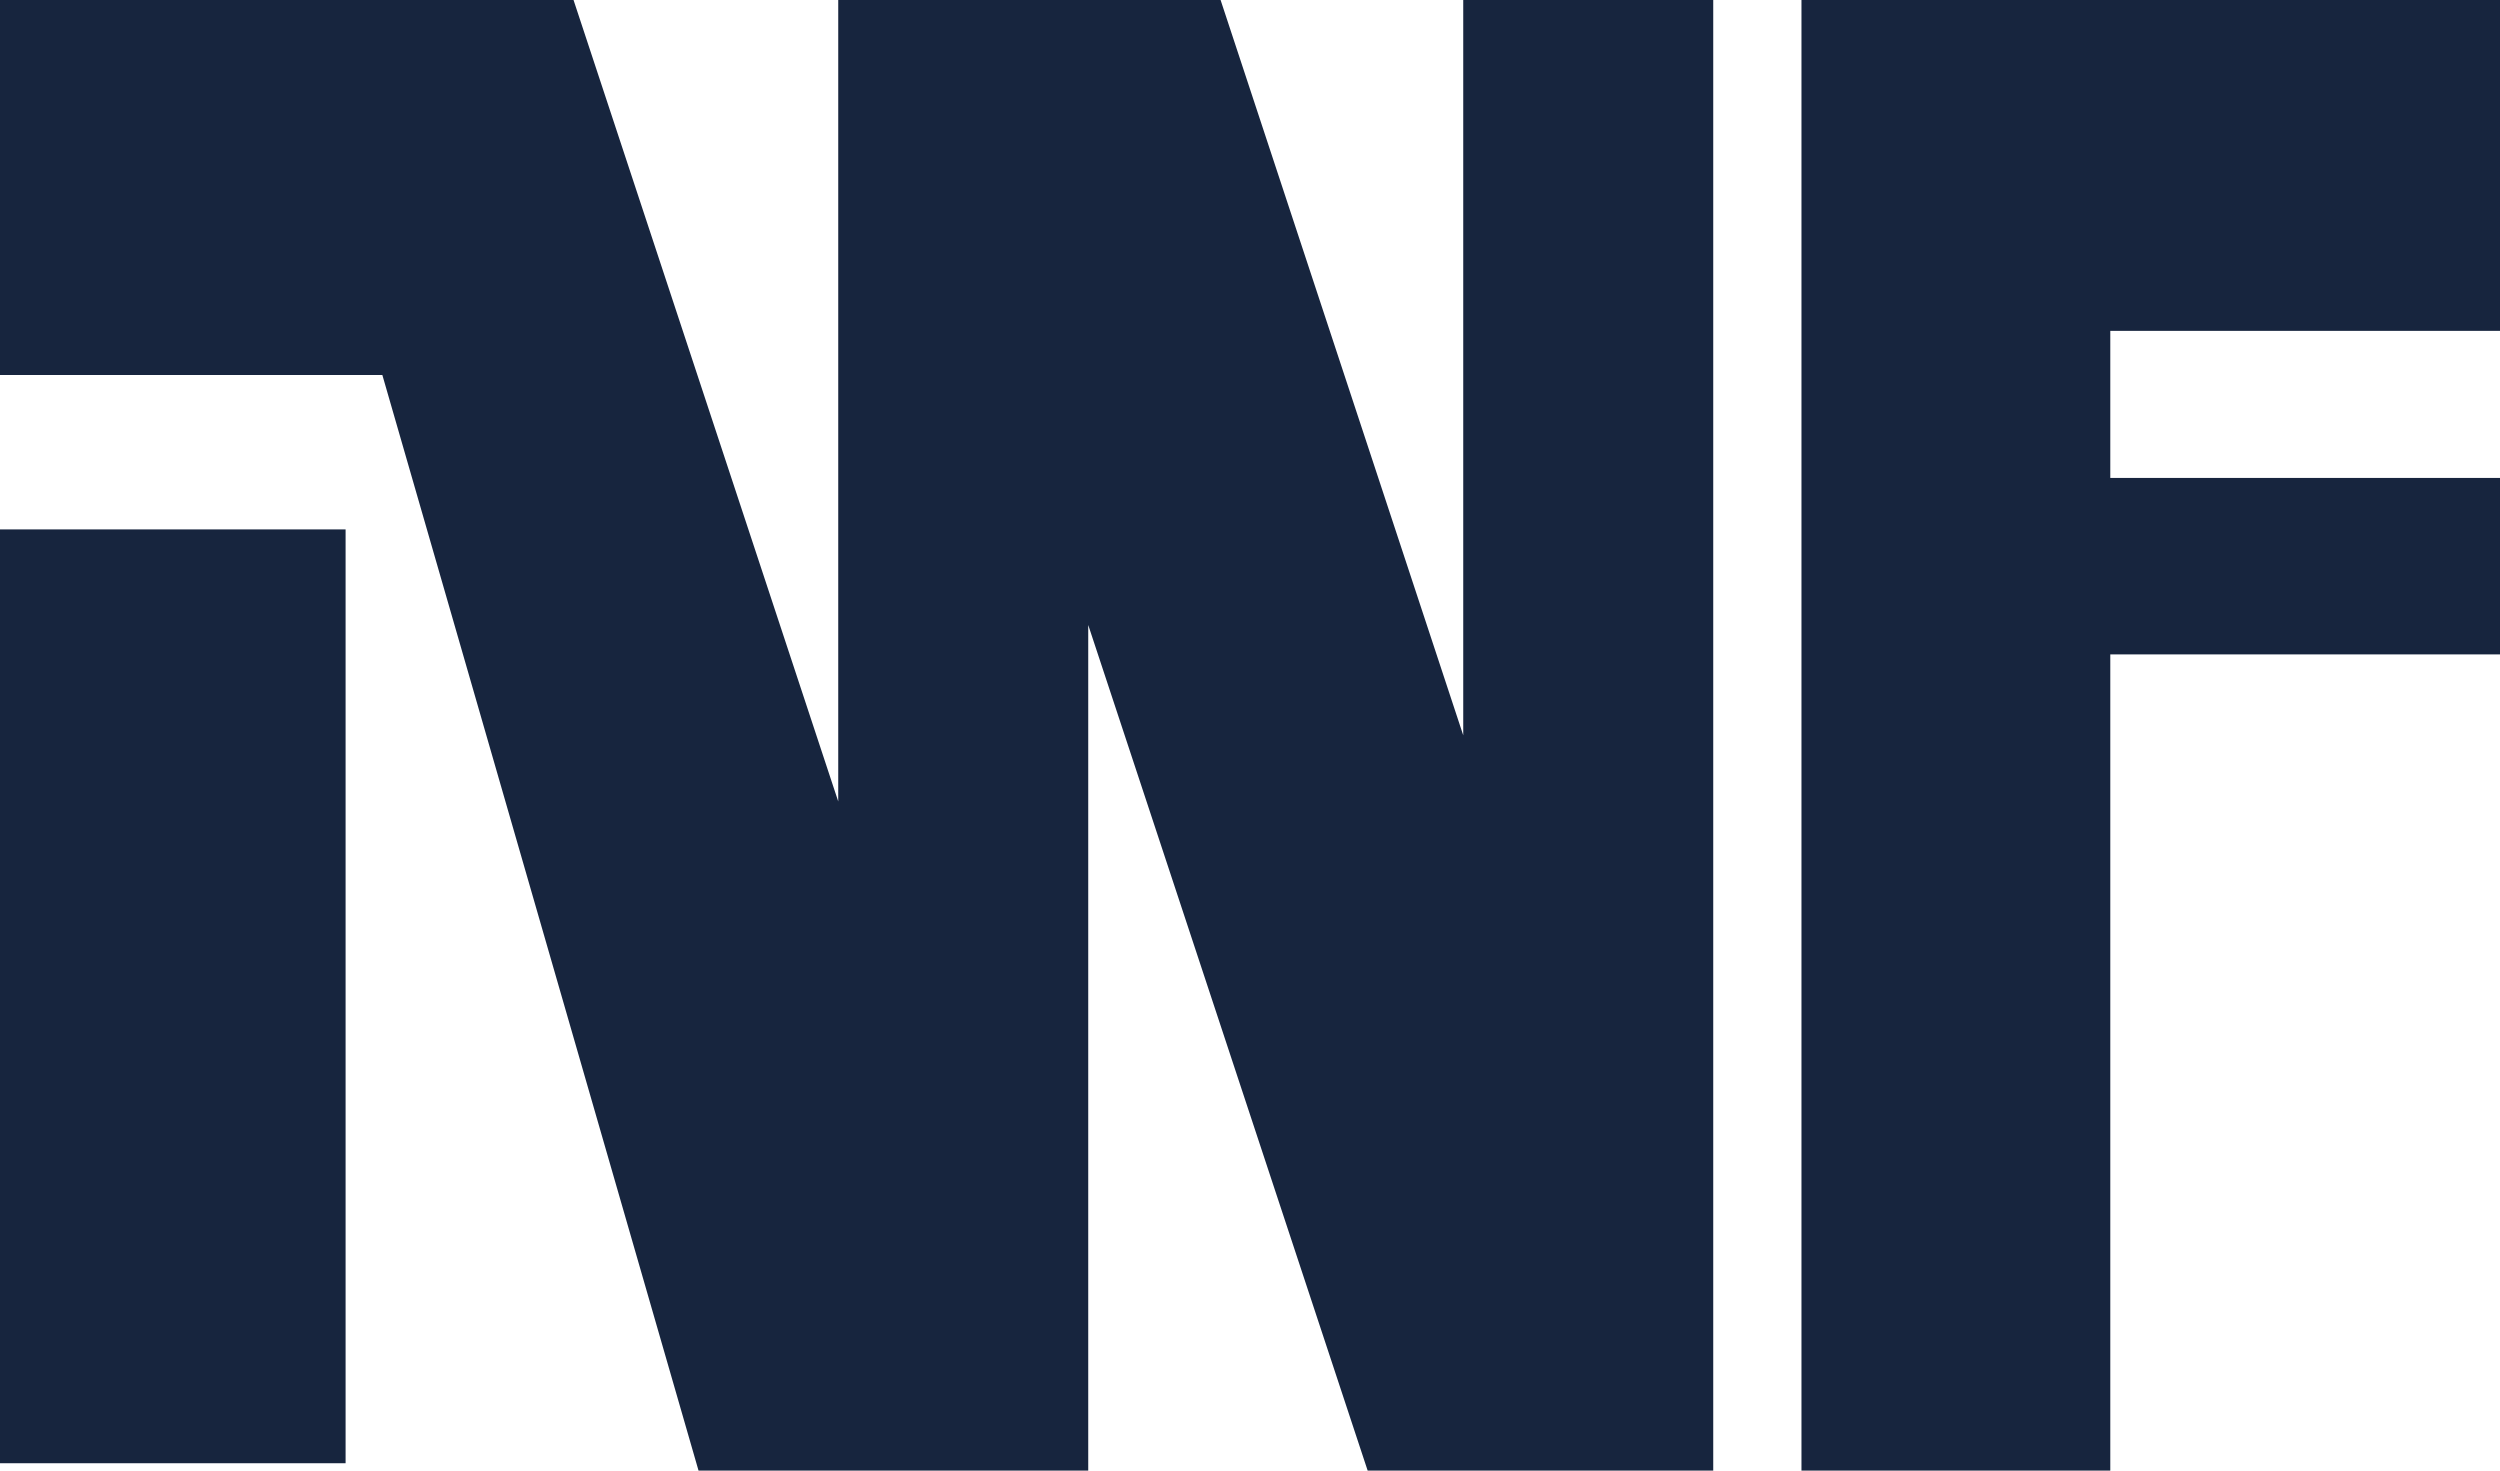 <?xml version="1.0" encoding="utf-8"?>
<!-- Generator: Adobe Illustrator 24.0.3, SVG Export Plug-In . SVG Version: 6.00 Build 0)  -->
<svg version="1.1" id="Ebene_1" xmlns="http://www.w3.org/2000/svg" xmlns:xlink="http://www.w3.org/1999/xlink" x="0px" y="0px"
	 width="34px" height="20px" viewBox="0 0 34 20" style="enable-background:new 0 0 34 20;" xml:space="preserve">
<polygon style="fill:#17253E;" points="19.9,10 16.6,0 11.4,0 11.4,10.9 7.8,0 0,0 0,5.1 5.2,5.1 9.5,20 11.4,20 14.4,20 14.8,20 
	14.8,8.5 18.6,20 19.9,20 23.2,20 23.3,20 23.3,0 19.9,0 "/>
<rect x="0" y="7.2" style="fill:#17253E;" width="4.7" height="12.7"/>
<polygon style="fill:#17253E;" points="34,4.5 34,0 24.5,0 24.5,20 28.7,20 28.7,8.9 34,8.9 34,6.5 28.7,6.5 28.7,4.5 "/>
</svg>
